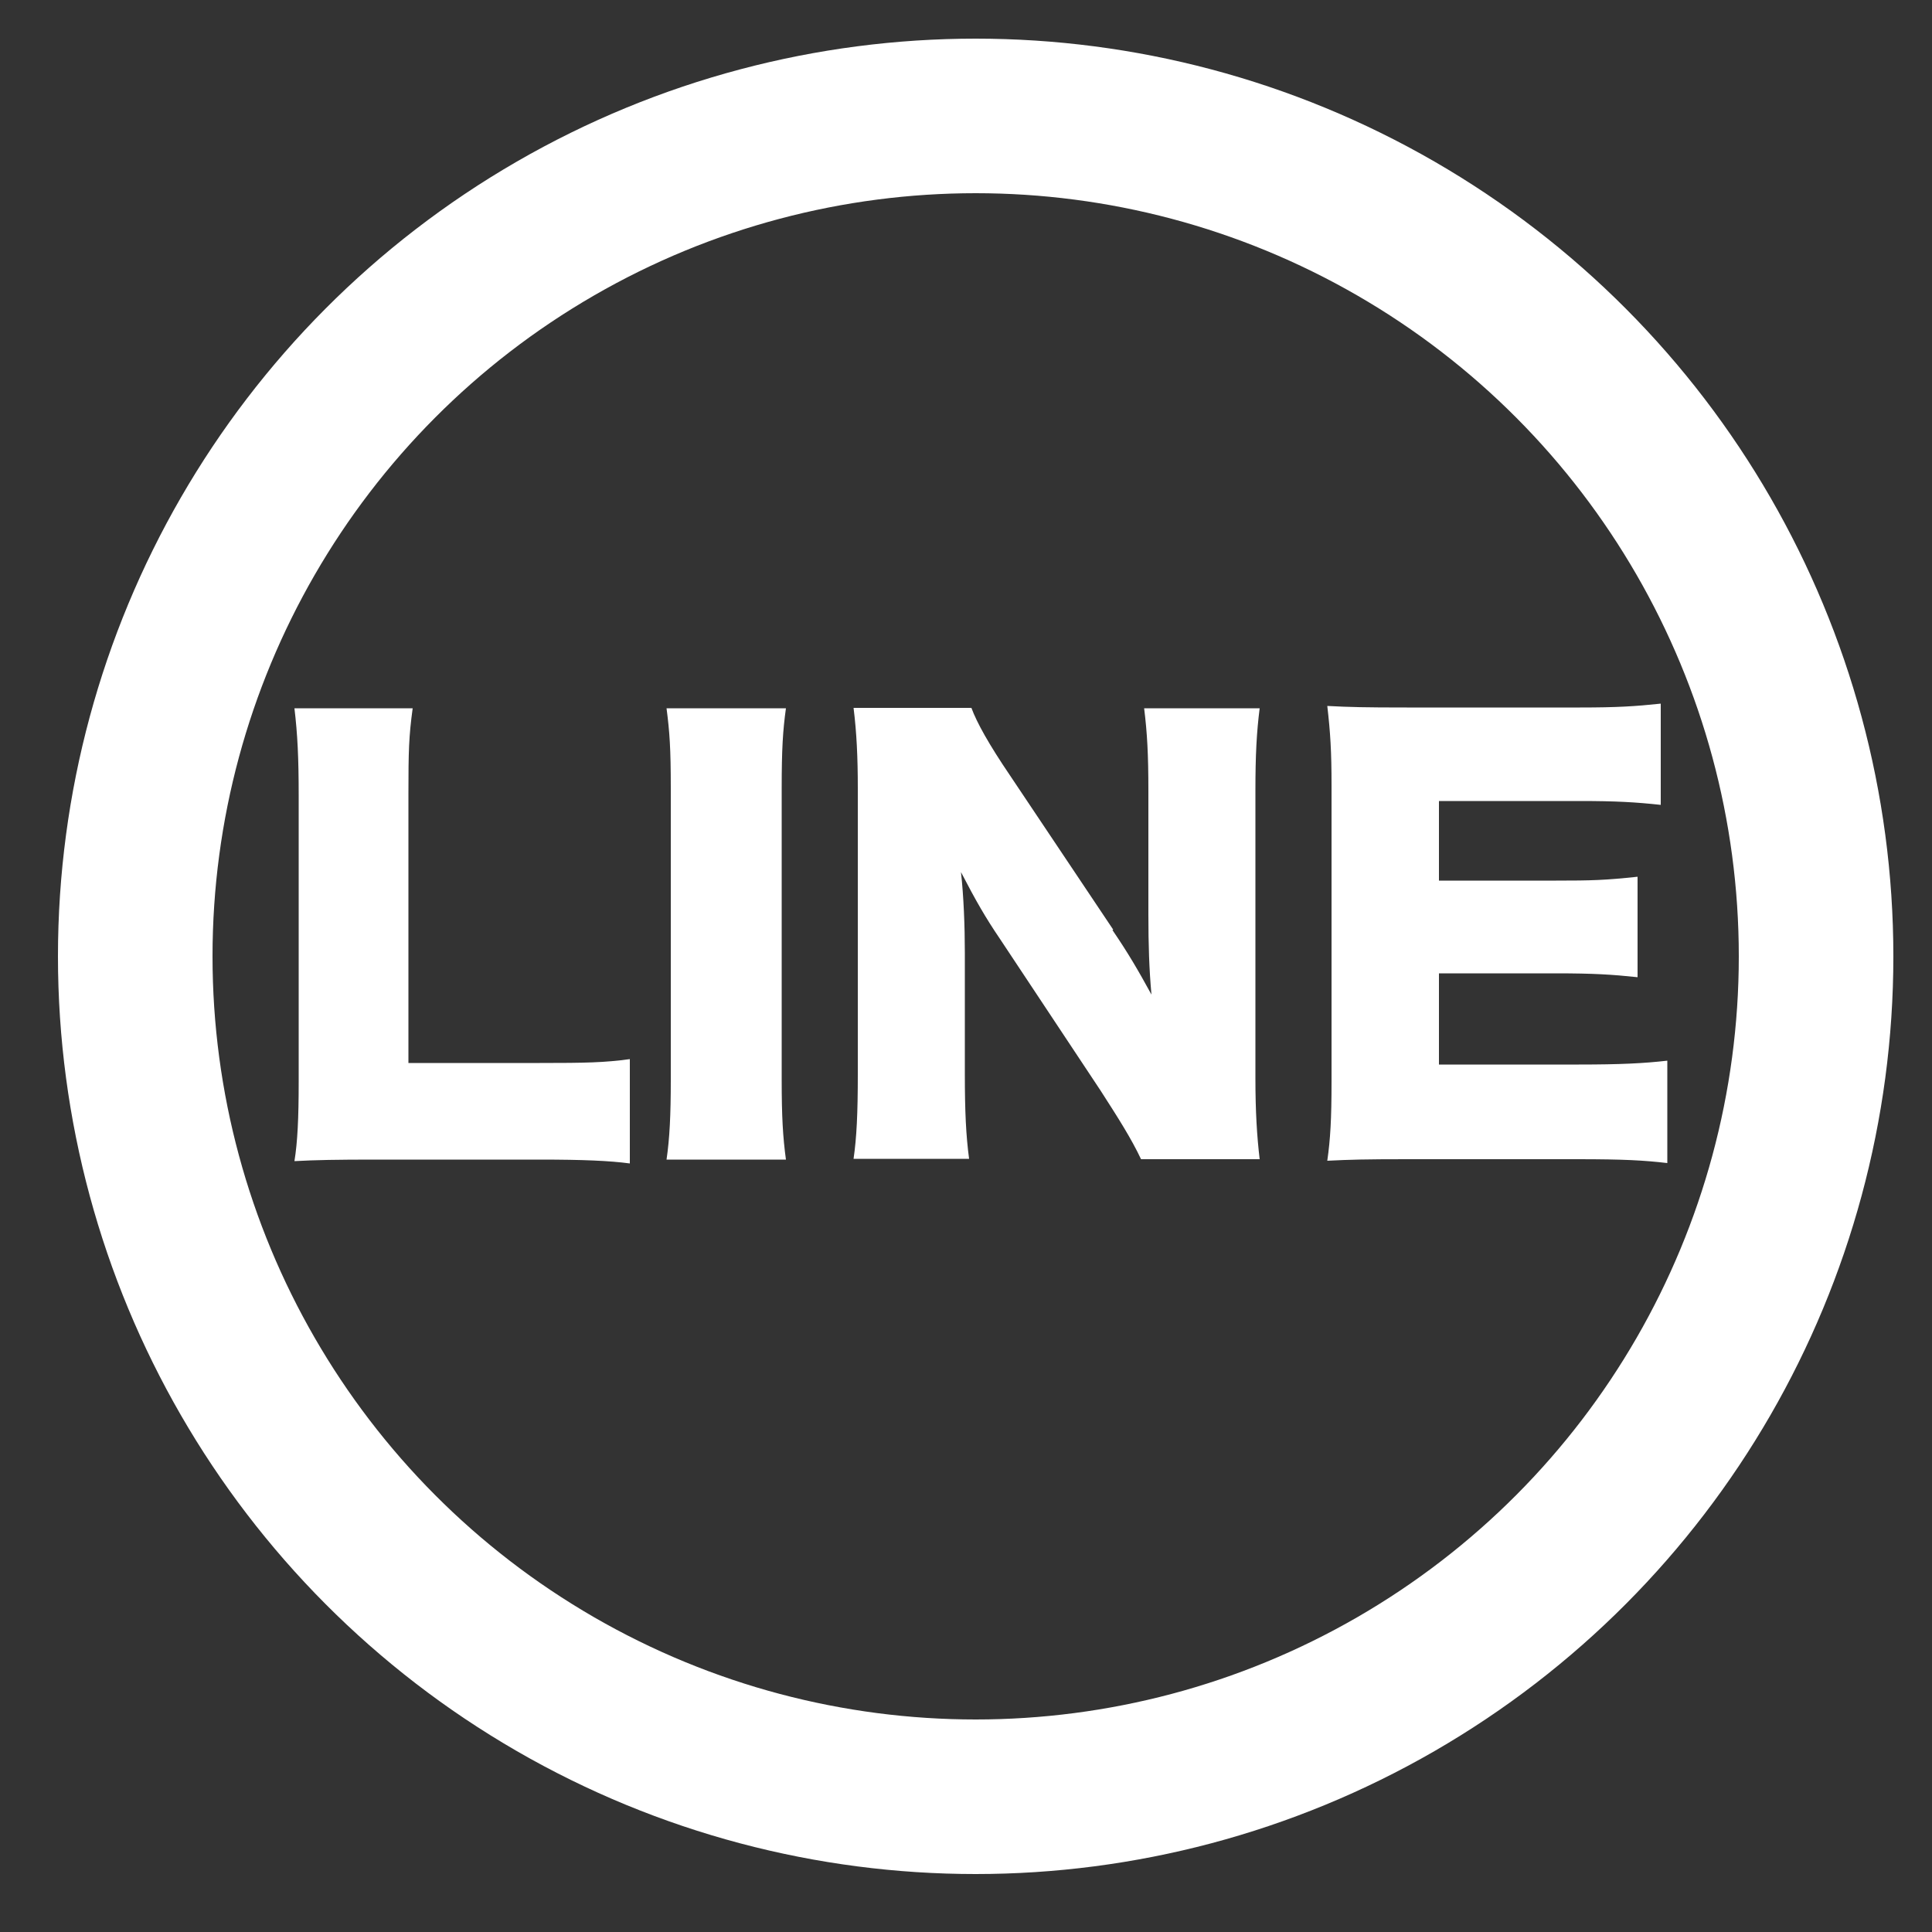 <?xml version="1.0" encoding="UTF-8"?>
<svg id="_レイヤー_1" data-name="レイヤー_1" xmlns="http://www.w3.org/2000/svg" version="1.1" viewBox="0 0 50 50">
  <rect x="0" y="0" width="50" height="50" fill="#333333" stroke="none"/>
  <!-- Generator: Adobe Illustrator 29.6.1, SVG Export Plug-In . SVG Version: 2.1.1 Build 9)  -->
  <defs>
    <style>
      .st0 {
        fill: none;
        stroke: #fff;
        stroke-miterlimit: 10;
        stroke-width: 4px;
      }

      .st1 {
        fill: #fff;
      }
    </style>
  </defs>
  <circle class="st0" cx="25.25" cy="24.75" r="21.75"/>
  <g>
    <path class="st1" d="M9.7,30.01c-.97,0-1.54.01-2.08.04.08-.49.11-1.11.11-2.05v-7.41c0-.98-.03-1.59-.11-2.26h3.06c-.1.73-.11,1.12-.11,2.22v6.96h3.4c1.19,0,1.67-.01,2.33-.1v2.7c-.52-.07-1.21-.1-2.33-.1h-4.27Z"/>
    <path class="st1" d="M20.34,18.33c-.08.58-.11,1.05-.11,2.08v7.52c0,.97.03,1.49.11,2.08h-3.09c.08-.55.11-1.14.11-2.08v-7.52c0-1.05-.03-1.46-.11-2.08h3.09Z"/>
    <path class="st1" d="M28.79,24.07c.41.6.67,1.05,1.01,1.67-.06-.65-.08-1.29-.08-2.08v-3.2c0-.93-.03-1.49-.11-2.13h2.99c-.08.63-.11,1.22-.11,2.13v7.45c0,.86.04,1.5.11,2.09h-3.07c-.25-.53-.58-1.05-1.05-1.78l-2.6-3.92c-.38-.56-.62-.98-1.01-1.73.07.63.1,1.4.1,2.09v3.14c0,.97.03,1.59.11,2.19h-2.99c.08-.55.11-1.17.11-2.2v-7.38c0-.81-.03-1.45-.11-2.09h3.05c.14.38.45.94,1,1.75l2.67,3.99Z"/>
    <path class="st1" d="M43.15,30.1c-.6-.07-1.11-.1-2.32-.1h-4.42c-1.07,0-1.46.01-2.06.04.08-.56.11-1.08.11-2.05v-7.67c0-.87-.03-1.36-.11-2.05.58.03.97.04,2.06.04h4.48c.96,0,1.43-.03,2.09-.1v2.62c-.65-.07-1.15-.1-2.09-.1h-3.65v2.06h3.03c.93,0,1.26-.01,2.11-.1v2.6c-.66-.07-1.14-.1-2.11-.1h-3.03v2.36h3.62c1.07,0,1.68-.03,2.29-.1v2.62Z"/>
  </g>
</svg>